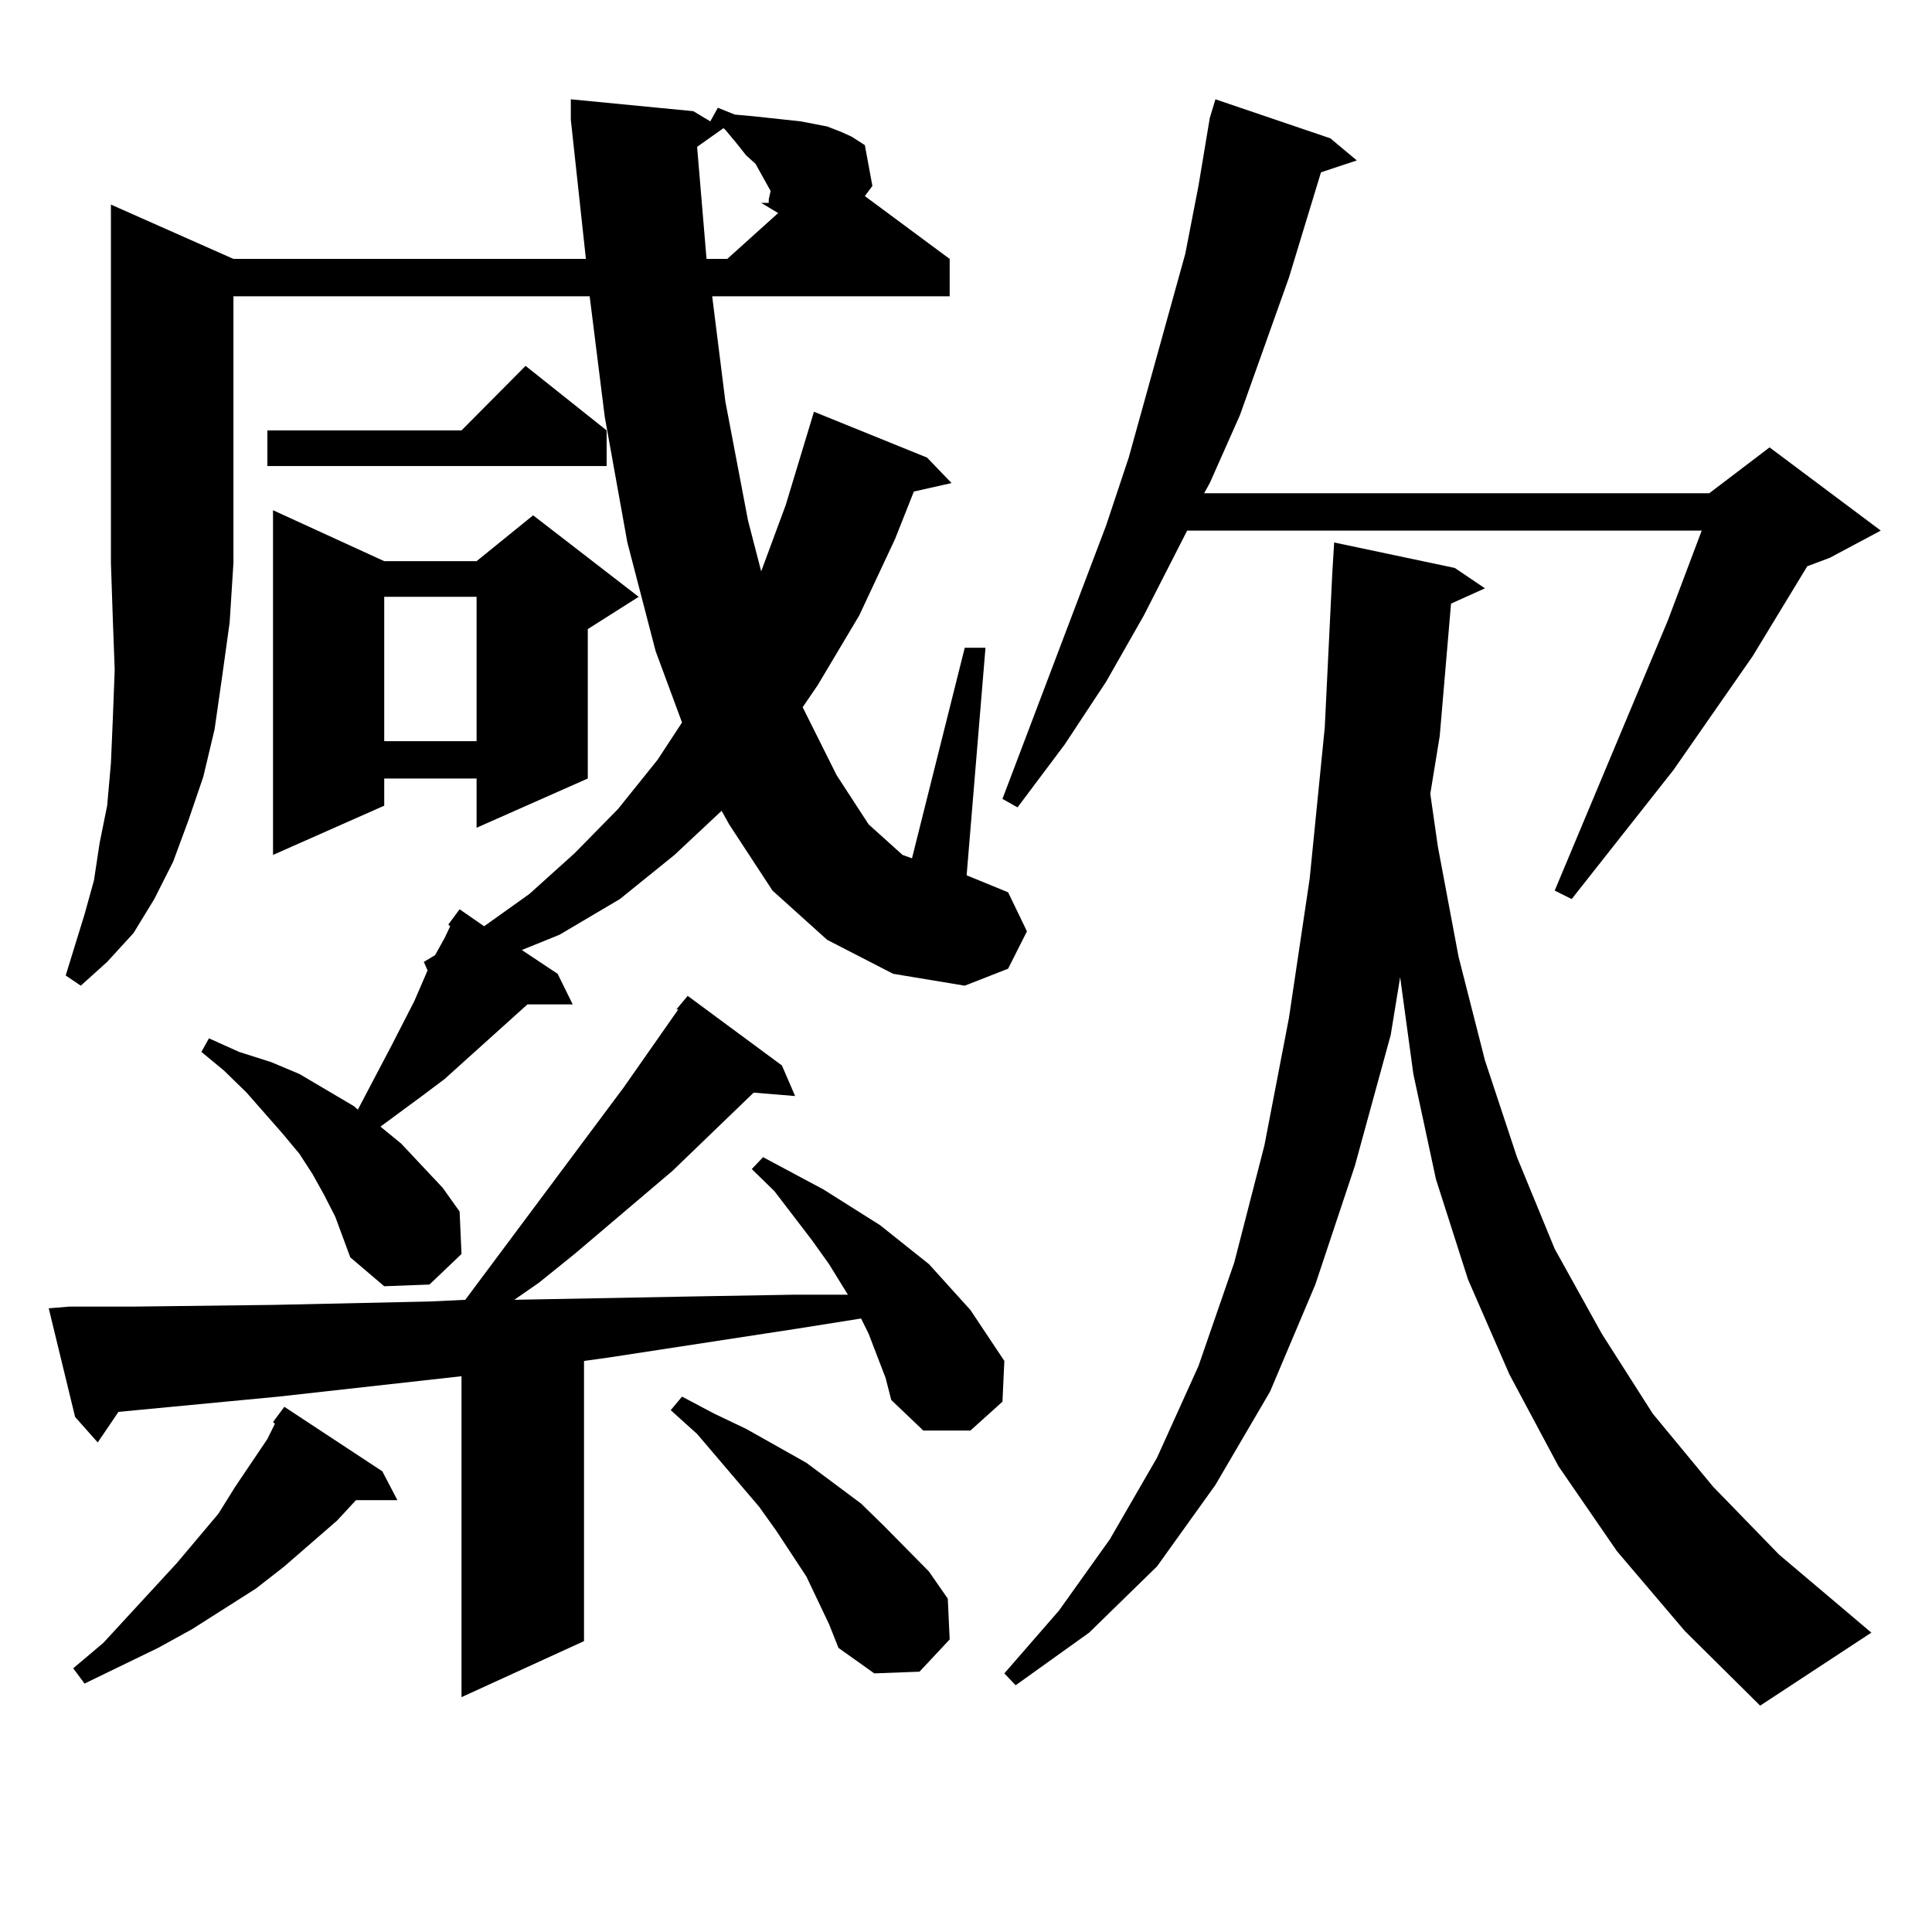<?xml version="1.0" encoding="utf-8"?>
<!-- Generator: Adobe Illustrator 16.0.0, SVG Export Plug-In . SVG Version: 6.00 Build 0)  -->
<!DOCTYPE svg PUBLIC "-//W3C//DTD SVG 1.1//EN" "http://www.w3.org/Graphics/SVG/1.1/DTD/svg11.dtd">
<svg version="1.1" id="图层_1" xmlns="http://www.w3.org/2000/svg" xmlns:xlink="http://www.w3.org/1999/xlink" x="0px" y="0px"
	 width="1000px" height="1000px" viewBox="0 0 1000 1000" enable-background="new 0 0 1000 1000" xml:space="preserve">
<path d="M458.379,713.211l-8.78-22.852l-3.902-7.91l-33.17,5.273l-97.559,14.941l-12.683,1.758v145.02l-63.413,29.004V712.332
	l-94.632,10.547l-82.925,7.91l-10.731,15.82l-11.707-13.184l-13.658-56.25l10.731-0.879h33.17l72.193-0.879l80.974-1.758
	l18.536-0.879l81.949-109.863l28.292-40.43h-0.976l5.854-7.031l48.779,36.035l6.829,15.82l-21.463-1.758l-41.95,40.43l-50.73,43.066
	l-18.536,14.941l-12.683,8.789l93.656-1.758l50.73-0.879h28.292l-9.756-15.82l-8.78-12.305l-19.512-25.488l-11.707-11.426
	l5.854-6.152l31.219,16.699l29.268,18.457l25.365,20.215l21.463,23.73l17.561,26.367l-0.976,21.094l-16.585,14.941h-24.39
	l-16.585-15.82L458.379,713.211z M120.826,134.012h182.435l-7.805-72.07V51.395l63.413,6.152l8.78,5.273l3.902-7.031l8.78,3.516
	l9.756,0.879l24.39,2.637l13.658,2.637l6.829,2.637l5.854,2.637l6.829,4.395l3.902,21.094l-3.902,5.273l43.901,32.52v19.336H368.625
	l6.829,54.492l11.707,61.523l6.829,26.367l12.683-34.277l14.634-48.34l58.535,23.73l12.683,13.184l-19.512,4.395l-9.756,24.609
	l-18.536,39.551l-21.463,36.035l-7.805,11.426l17.561,35.156l16.585,25.488l17.561,15.82l4.878,1.758l27.316-108.984h10.731
	l-9.756,117.773l21.463,8.789l9.756,20.215l-9.756,19.336l-22.438,8.789l-37.072-6.152l-34.146-17.578l-28.292-25.488
	l-22.438-34.277l-3.902-7.031l-24.39,22.852l-28.292,22.852l-31.219,18.457l-19.512,7.91l18.536,12.305l7.805,15.82h-23.414
	l-42.926,38.672l-11.707,8.789l-21.463,15.82l10.731,8.789l10.731,11.426l10.731,11.426l8.78,12.305l0.976,21.973l-16.585,15.82
	l-23.414,0.879l-17.561-14.941l-3.902-10.547l-3.902-10.547l-5.854-11.426l-5.854-10.547l-6.829-10.547l-8.78-10.547l-18.536-21.094
	l-11.707-11.426l-11.707-9.668l3.902-7.031l15.609,7.031l16.585,5.273l14.634,6.152l28.292,16.699l1.951,1.758l17.561-33.398
	l11.707-22.852l6.829-15.82l-1.951-4.395l5.854-3.516l4.878-8.789l2.927-6.152l-0.976-0.879l5.854-7.91l12.683,8.789l23.414-16.699
	l23.414-21.094l22.438-22.852l20.487-25.488l12.683-19.336l-13.658-36.914l-14.634-56.25l-11.707-65.039l-7.805-62.402H120.826
	v137.988l-1.951,30.762l-3.902,28.125l-3.902,27.246l-5.854,24.609l-7.805,22.852l-7.805,21.094l-9.756,19.336L69.12,482.938
	l-13.658,14.941l-13.658,12.305l-7.805-5.273l4.878-15.82l4.878-15.82l4.878-17.578l2.927-19.336l3.902-19.336l1.951-21.973
	l0.976-22.852l0.976-25.488l-0.976-26.367l-0.976-29.004V105.887L120.826,134.012z M197.897,761.551l7.805,14.941h-21.463
	l-9.756,10.547l-27.316,23.73l-14.634,11.426l-16.585,10.547l-16.585,10.547l-17.561,9.668l-38.048,18.457l-5.854-7.91
	l15.609-13.184l38.048-41.309l21.463-25.488l8.78-14.063l16.585-24.609l3.902-7.91l-0.976-0.879l5.854-7.91L197.897,761.551z
	 M313.992,222.781v18.457H138.387v-18.457h100.485l33.17-33.398L313.992,222.781z M198.873,290.457h47.804l29.268-23.73
	l54.633,42.188l-26.341,16.699v77.344l-57.56,25.488v-25.488h-47.804v14.063l-57.56,25.488V264.09L198.873,290.457z
	 M198.873,308.914v74.707h47.804v-74.707H198.873z M429.111,840.652l-11.707-24.609l-15.609-23.73l-8.78-12.305l-32.194-37.793
	l-13.658-12.305l5.854-7.031l16.585,8.789l16.585,7.91l15.609,8.789l15.609,8.789l28.292,21.094l11.707,11.426l23.414,23.73
	l9.756,14.063l0.976,21.094l-15.609,16.699l-23.414,0.879l-18.536-13.184L429.111,840.652z M360.82,76.004l4.878,58.008h10.731
	l26.341-23.73l-8.78-5.273l3.902-1.758l0.976-4.395l-1.951-3.516l-5.854-10.547l-4.878-4.395l-4.878-6.152l-5.854-7.031
	l-0.976-0.879L360.82,76.004z M393.99,105.008h3.902v-1.758L393.99,105.008z M688.617,71.609l13.658,11.426l-18.536,6.152
	l-16.585,54.492l-25.365,71.191l-15.609,35.156l-2.927,5.273H884.71l31.219-23.73l57.56,43.066l-26.341,14.063l-11.707,4.395
	l-28.292,46.582l-40.975,58.887l-52.682,66.797l-8.78-4.395l58.535-139.746l17.561-46.582H614.473l-22.438,43.945l-19.512,34.277
	l-21.463,32.52l-24.39,32.52l-7.805-4.395L572.522,272l11.707-35.156l19.512-70.313l9.756-35.156l6.829-35.156l5.854-35.156
	l2.927-9.668L688.617,71.609z M911.051,882.84l-39.023-38.672l-35.121-41.309l-30.243-43.945l-25.365-47.461l-21.463-49.219
	l-16.585-51.855l-11.707-54.492l-6.829-50.098l-4.878,29.883L701.3,603.348l-20.487,61.523l-23.414,55.371l-28.292,48.34
	l-30.243,42.188l-35.121,34.277l-38.048,27.246l-5.854-6.152l28.292-32.52l26.341-36.914l24.39-42.188l21.463-47.461l18.536-53.613
	l15.609-60.645l12.683-65.918l10.731-72.07l7.805-78.223l3.902-79.98l0.976-15.82l62.438,13.184l15.609,10.547l-17.561,7.91
	l-5.854,68.555l-4.878,29.883l3.902,27.246l10.731,57.129l13.658,53.613l16.585,50.098l19.512,47.461l24.39,43.945l26.341,41.309
	l31.219,37.793l34.146,35.156l47.804,40.43L911.051,882.84z"/>
</svg>
